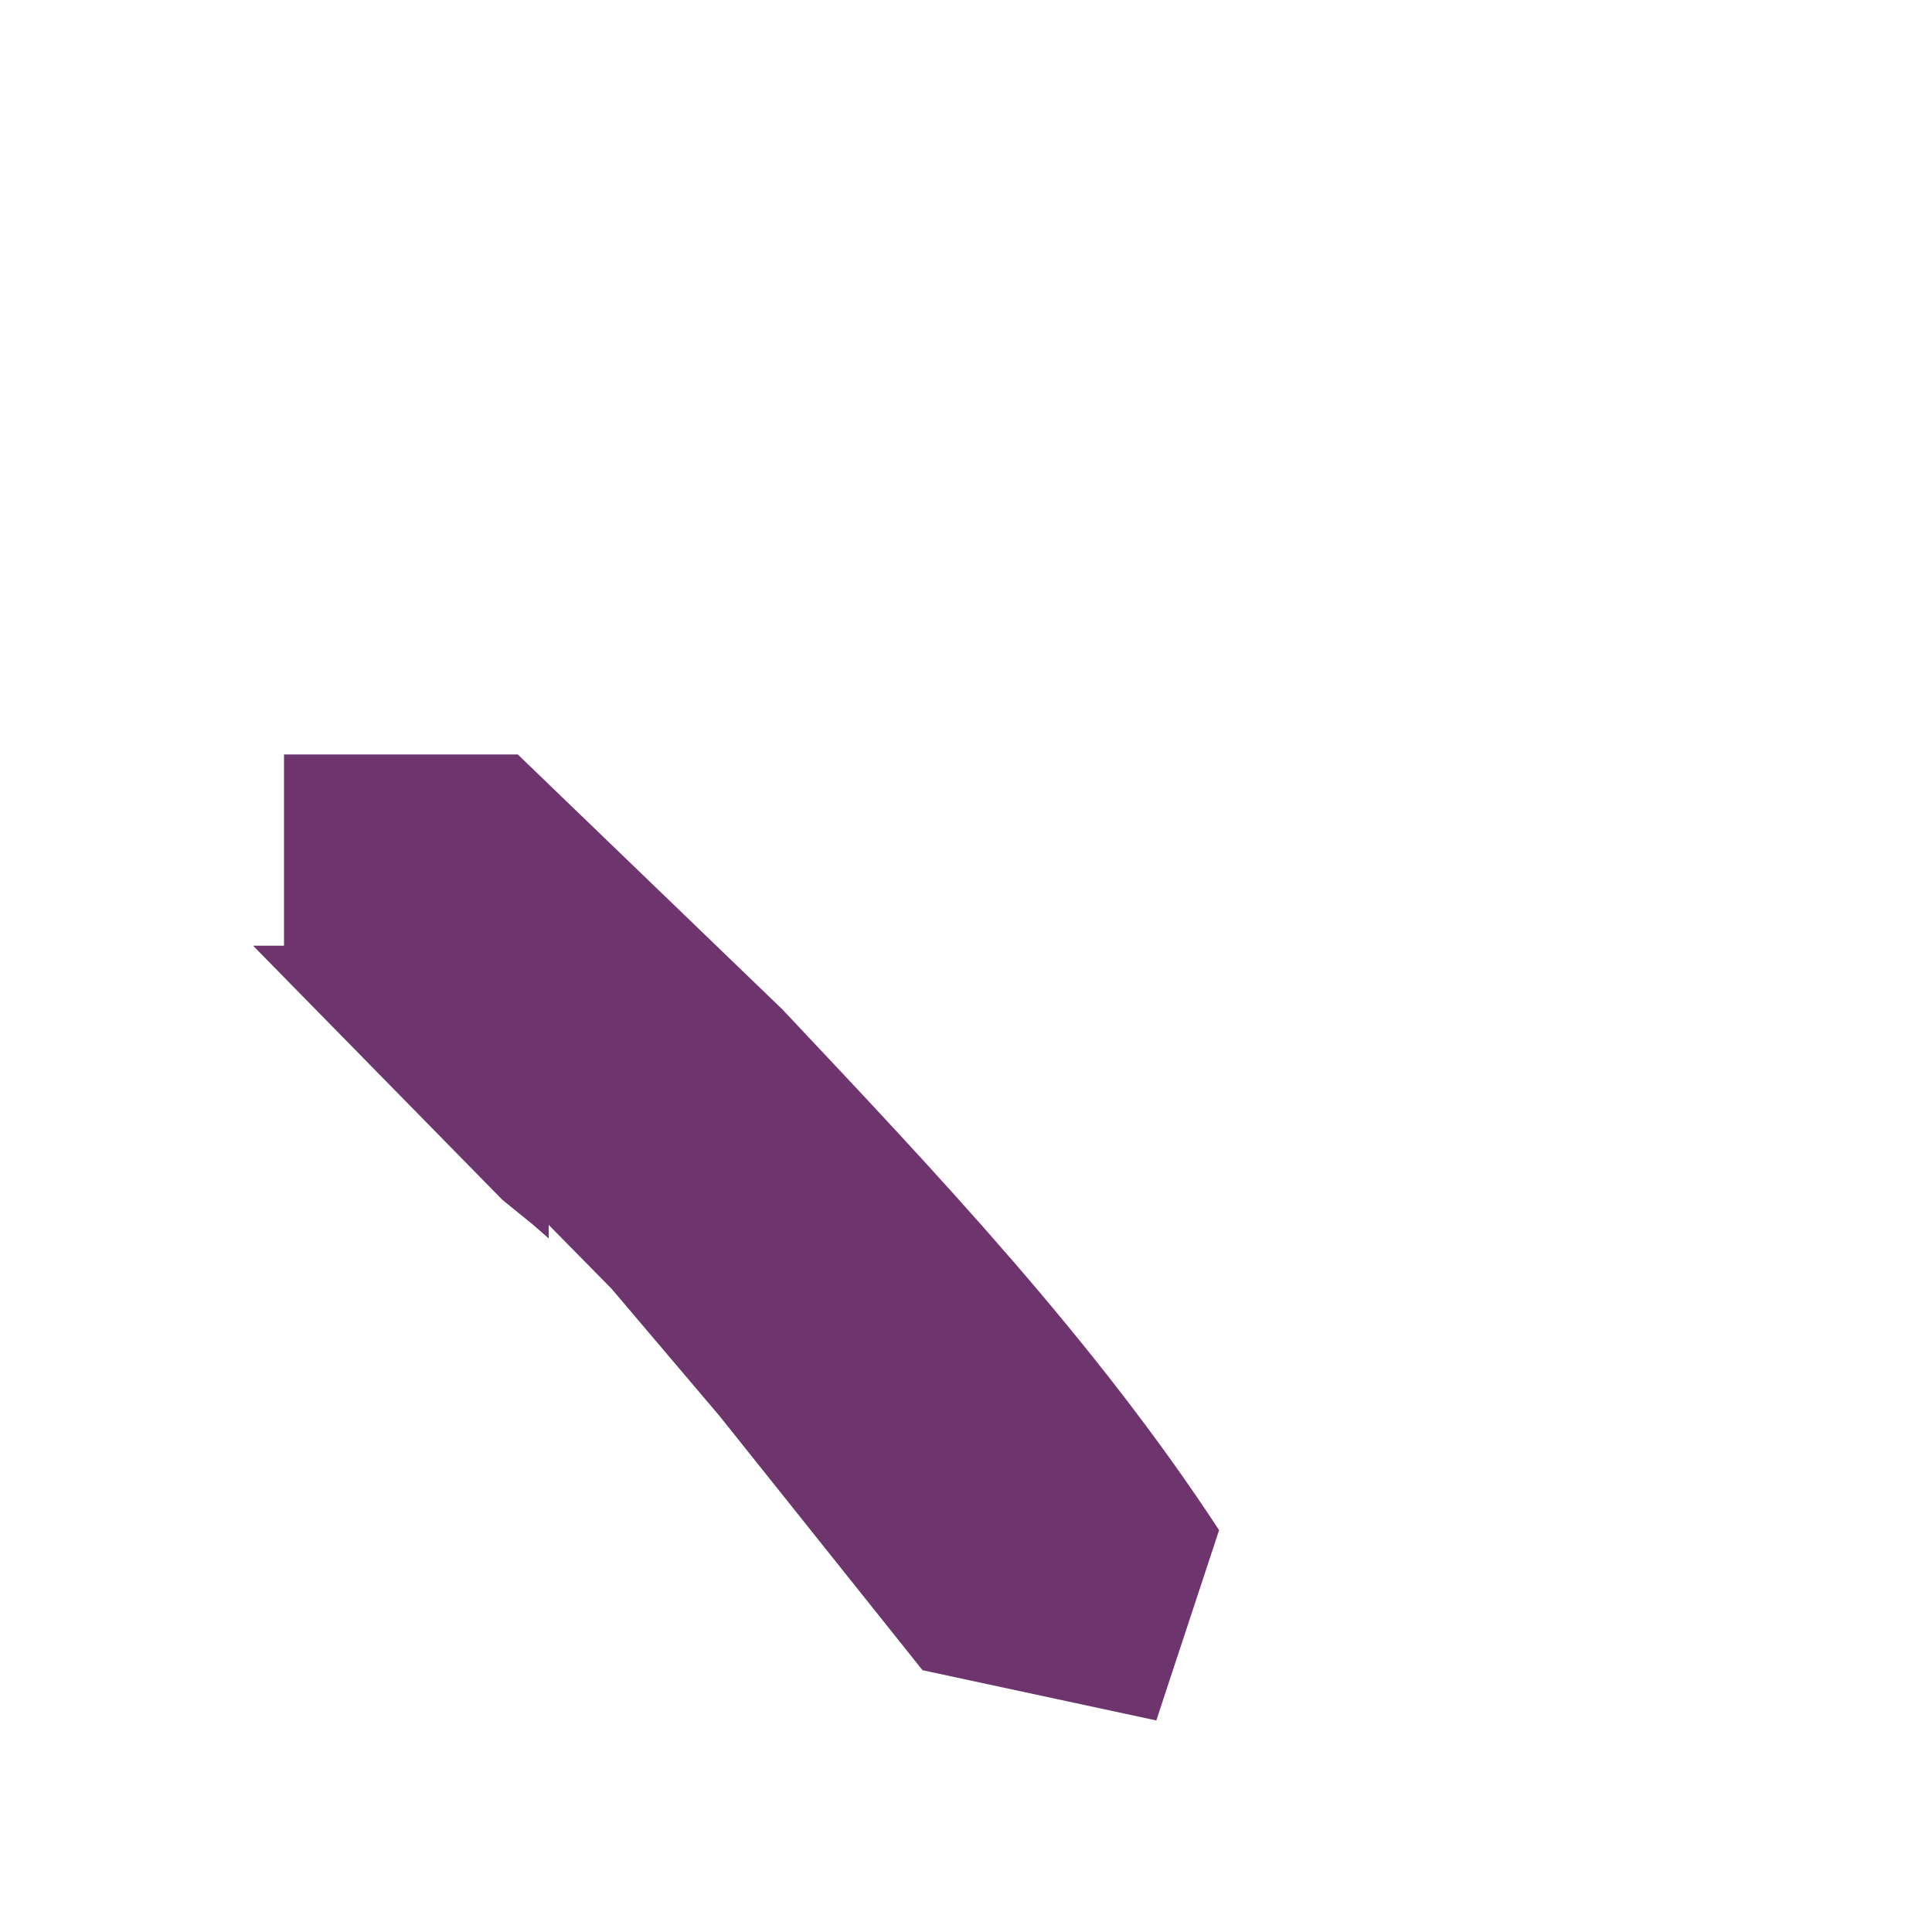 <svg width="2" height="2" viewBox="0 0 2 2" fill="none" xmlns="http://www.w3.org/2000/svg">
<path d="M0.262 0.979L0.52 1.242L0.552 1.268L0.568 1.282V1.268L0.633 1.334L0.745 1.466L0.955 1.729L1.197 1.781L1.262 1.584C1.133 1.387 0.971 1.216 0.81 1.045L0.536 0.781H0.294V0.979H0.262Z" fill="#6E346E"/>
</svg>
